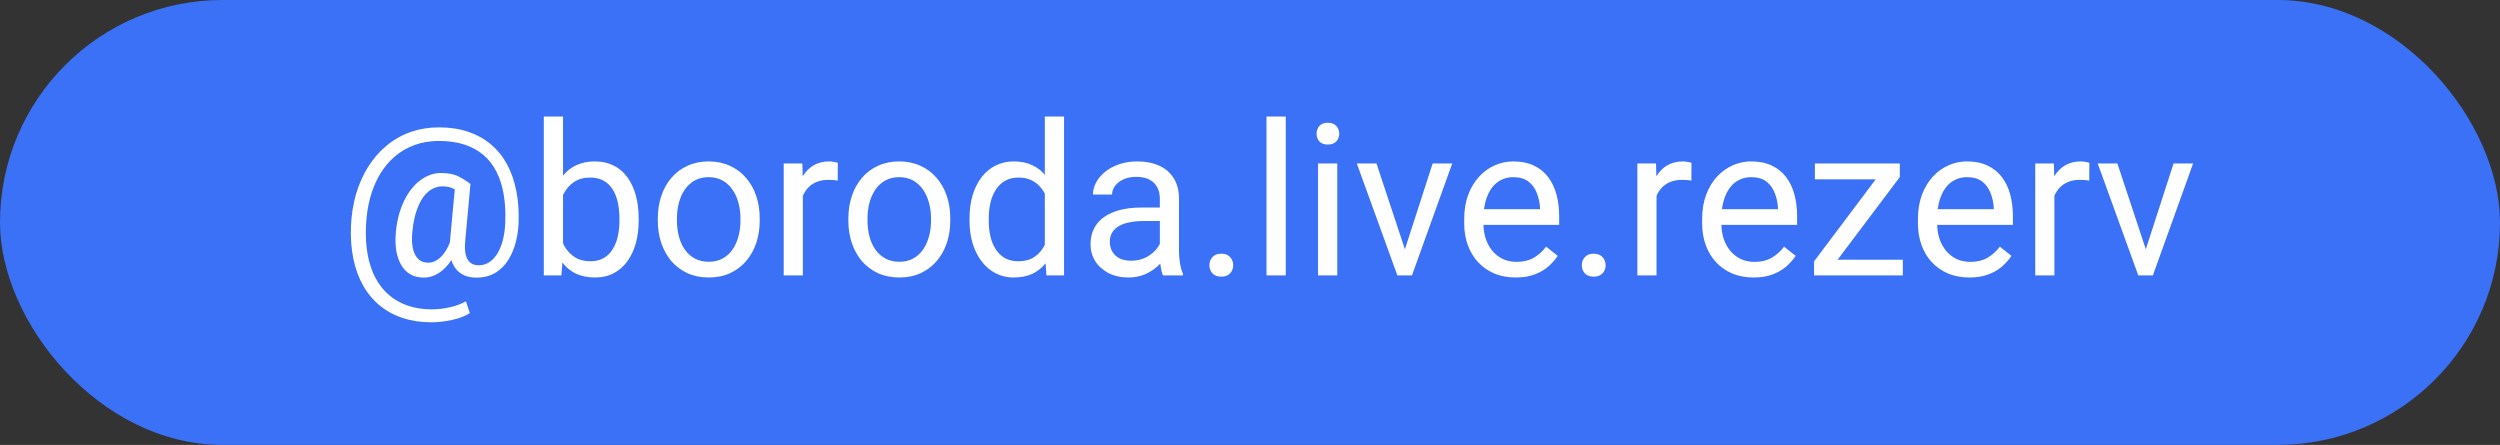 <?xml version="1.0" encoding="UTF-8"?> <svg xmlns="http://www.w3.org/2000/svg" width="236" height="42" viewBox="0 0 236 42" fill="none"><rect x="0" y="0" width="236" height="42" fill="#333333" stroke="none"/> <rect width="236" height="42" rx="21" fill="#3A71F7"></rect> <path d="M48.953 21.088C48.927 21.687 48.836 22.289 48.68 22.895C48.523 23.494 48.289 24.044 47.977 24.545C47.664 25.046 47.257 25.45 46.756 25.756C46.261 26.055 45.662 26.205 44.959 26.205C44.51 26.205 44.116 26.127 43.777 25.971C43.445 25.808 43.172 25.577 42.957 25.277C42.749 24.978 42.602 24.616 42.518 24.193C42.44 23.77 42.426 23.298 42.478 22.777L42.977 17.367H44.412L43.914 22.777C43.875 23.253 43.885 23.64 43.943 23.939C44.008 24.239 44.106 24.47 44.236 24.633C44.367 24.789 44.513 24.896 44.676 24.955C44.845 25.014 45.008 25.043 45.164 25.043C45.555 25.043 45.903 24.942 46.209 24.74C46.515 24.532 46.772 24.249 46.98 23.891C47.195 23.526 47.361 23.106 47.478 22.631C47.596 22.149 47.667 21.635 47.693 21.088C47.739 20.118 47.693 19.226 47.557 18.412C47.426 17.598 47.202 16.876 46.883 16.244C46.57 15.613 46.16 15.079 45.652 14.643C45.145 14.206 44.539 13.874 43.836 13.646C43.133 13.419 42.329 13.305 41.424 13.305C40.603 13.305 39.845 13.432 39.148 13.685C38.458 13.933 37.837 14.291 37.283 14.76C36.736 15.229 36.264 15.792 35.867 16.449C35.477 17.107 35.167 17.849 34.94 18.676C34.718 19.496 34.588 20.381 34.549 21.332C34.503 22.309 34.555 23.207 34.705 24.027C34.855 24.841 35.096 25.567 35.428 26.205C35.766 26.85 36.193 27.393 36.707 27.836C37.221 28.285 37.817 28.624 38.494 28.852C39.171 29.086 39.926 29.203 40.76 29.203C41.333 29.203 41.912 29.135 42.498 28.998C43.09 28.861 43.585 28.676 43.982 28.441L44.353 29.555C43.898 29.848 43.328 30.066 42.645 30.209C41.967 30.352 41.326 30.424 40.721 30.424C39.731 30.424 38.826 30.287 38.006 30.014C37.192 29.747 36.469 29.353 35.838 28.832C35.213 28.318 34.692 27.689 34.275 26.947C33.859 26.212 33.553 25.372 33.357 24.428C33.162 23.484 33.087 22.452 33.133 21.332C33.178 20.264 33.338 19.259 33.611 18.314C33.891 17.37 34.272 16.514 34.754 15.746C35.236 14.978 35.809 14.317 36.473 13.764C37.143 13.204 37.895 12.774 38.728 12.475C39.568 12.175 40.48 12.025 41.463 12.025C42.465 12.025 43.374 12.162 44.188 12.435C45.001 12.709 45.714 13.103 46.326 13.617C46.945 14.132 47.456 14.76 47.859 15.502C48.263 16.244 48.556 17.084 48.738 18.021C48.927 18.959 48.999 19.981 48.953 21.088ZM38.924 21.918C38.878 22.374 38.878 22.781 38.924 23.139C38.969 23.497 39.057 23.799 39.188 24.047C39.318 24.294 39.487 24.483 39.695 24.613C39.91 24.737 40.161 24.799 40.447 24.799C40.636 24.799 40.835 24.753 41.043 24.662C41.251 24.564 41.456 24.415 41.658 24.213C41.86 24.011 42.049 23.747 42.225 23.422C42.4 23.096 42.547 22.706 42.664 22.25L43.309 22.953C43.159 23.487 42.964 23.956 42.723 24.359C42.488 24.763 42.225 25.102 41.932 25.375C41.639 25.648 41.326 25.857 40.994 26C40.669 26.137 40.337 26.205 39.998 26.205C39.523 26.205 39.106 26.104 38.748 25.902C38.39 25.694 38.1 25.401 37.879 25.023C37.658 24.646 37.501 24.197 37.41 23.676C37.325 23.148 37.312 22.562 37.371 21.918C37.43 21.234 37.55 20.603 37.732 20.023C37.915 19.444 38.139 18.926 38.406 18.471C38.68 18.015 38.986 17.628 39.324 17.309C39.669 16.99 40.034 16.749 40.418 16.586C40.802 16.417 41.196 16.332 41.6 16.332C42.303 16.332 42.856 16.436 43.26 16.645C43.663 16.846 44.047 17.087 44.412 17.367L43.582 18.334C43.393 18.152 43.146 17.982 42.84 17.826C42.534 17.67 42.172 17.592 41.756 17.592C41.398 17.592 41.062 17.683 40.75 17.865C40.438 18.047 40.154 18.321 39.9 18.686C39.653 19.05 39.445 19.503 39.275 20.043C39.106 20.577 38.989 21.202 38.924 21.918ZM51.336 11H53.152V23.949L52.996 26H51.336V11ZM60.291 20.629V20.834C60.291 21.602 60.2 22.315 60.018 22.973C59.835 23.624 59.568 24.19 59.217 24.672C58.865 25.154 58.435 25.528 57.928 25.795C57.42 26.062 56.837 26.195 56.18 26.195C55.509 26.195 54.92 26.081 54.412 25.854C53.911 25.619 53.488 25.284 53.143 24.848C52.797 24.412 52.521 23.884 52.312 23.266C52.111 22.647 51.971 21.951 51.893 21.176V20.277C51.971 19.496 52.111 18.796 52.312 18.178C52.521 17.559 52.797 17.032 53.143 16.596C53.488 16.153 53.911 15.818 54.412 15.59C54.913 15.355 55.496 15.238 56.16 15.238C56.824 15.238 57.413 15.368 57.928 15.629C58.442 15.883 58.872 16.247 59.217 16.723C59.568 17.198 59.835 17.768 60.018 18.432C60.2 19.089 60.291 19.822 60.291 20.629ZM58.475 20.834V20.629C58.475 20.102 58.426 19.607 58.328 19.145C58.23 18.676 58.074 18.266 57.859 17.914C57.645 17.556 57.361 17.276 57.01 17.074C56.658 16.866 56.225 16.762 55.711 16.762C55.255 16.762 54.858 16.84 54.52 16.996C54.188 17.152 53.904 17.364 53.67 17.631C53.435 17.891 53.243 18.191 53.094 18.529C52.95 18.861 52.843 19.206 52.772 19.564V21.918C52.876 22.374 53.045 22.813 53.279 23.236C53.52 23.653 53.839 23.995 54.236 24.262C54.64 24.529 55.138 24.662 55.73 24.662C56.219 24.662 56.635 24.564 56.98 24.369C57.332 24.167 57.615 23.891 57.83 23.539C58.051 23.188 58.214 22.781 58.318 22.318C58.422 21.856 58.475 21.361 58.475 20.834ZM62.098 20.834V20.609C62.098 19.848 62.208 19.141 62.43 18.49C62.651 17.833 62.97 17.263 63.387 16.781C63.803 16.293 64.308 15.915 64.9 15.648C65.493 15.375 66.157 15.238 66.893 15.238C67.635 15.238 68.302 15.375 68.894 15.648C69.493 15.915 70.001 16.293 70.418 16.781C70.841 17.263 71.163 17.833 71.385 18.49C71.606 19.141 71.717 19.848 71.717 20.609V20.834C71.717 21.596 71.606 22.302 71.385 22.953C71.163 23.604 70.841 24.174 70.418 24.662C70.001 25.144 69.497 25.521 68.904 25.795C68.318 26.062 67.654 26.195 66.912 26.195C66.17 26.195 65.503 26.062 64.91 25.795C64.318 25.521 63.81 25.144 63.387 24.662C62.97 24.174 62.651 23.604 62.43 22.953C62.208 22.302 62.098 21.596 62.098 20.834ZM63.904 20.609V20.834C63.904 21.361 63.966 21.859 64.09 22.328C64.213 22.79 64.399 23.201 64.647 23.559C64.9 23.917 65.216 24.2 65.594 24.408C65.971 24.61 66.411 24.711 66.912 24.711C67.407 24.711 67.84 24.61 68.211 24.408C68.588 24.2 68.901 23.917 69.148 23.559C69.396 23.201 69.581 22.79 69.705 22.328C69.835 21.859 69.9 21.361 69.9 20.834V20.609C69.9 20.088 69.835 19.597 69.705 19.135C69.581 18.666 69.393 18.253 69.139 17.895C68.891 17.53 68.579 17.244 68.201 17.035C67.83 16.827 67.394 16.723 66.893 16.723C66.398 16.723 65.962 16.827 65.584 17.035C65.213 17.244 64.9 17.53 64.647 17.895C64.399 18.253 64.213 18.666 64.09 19.135C63.966 19.597 63.904 20.088 63.904 20.609ZM75.789 17.094V26H73.982V15.434H75.74L75.789 17.094ZM79.09 15.375L79.08 17.055C78.93 17.022 78.787 17.003 78.65 16.996C78.52 16.983 78.37 16.977 78.201 16.977C77.784 16.977 77.417 17.042 77.098 17.172C76.779 17.302 76.508 17.484 76.287 17.719C76.066 17.953 75.89 18.233 75.76 18.559C75.636 18.878 75.555 19.229 75.516 19.613L75.008 19.906C75.008 19.268 75.07 18.669 75.193 18.109C75.324 17.549 75.522 17.055 75.789 16.625C76.056 16.189 76.394 15.85 76.805 15.609C77.221 15.362 77.716 15.238 78.289 15.238C78.419 15.238 78.569 15.255 78.738 15.287C78.908 15.313 79.025 15.342 79.09 15.375ZM80.086 20.834V20.609C80.086 19.848 80.197 19.141 80.418 18.49C80.639 17.833 80.958 17.263 81.375 16.781C81.792 16.293 82.296 15.915 82.889 15.648C83.481 15.375 84.145 15.238 84.881 15.238C85.623 15.238 86.29 15.375 86.883 15.648C87.482 15.915 87.99 16.293 88.406 16.781C88.829 17.263 89.152 17.833 89.373 18.49C89.594 19.141 89.705 19.848 89.705 20.609V20.834C89.705 21.596 89.594 22.302 89.373 22.953C89.152 23.604 88.829 24.174 88.406 24.662C87.99 25.144 87.485 25.521 86.893 25.795C86.307 26.062 85.643 26.195 84.9 26.195C84.158 26.195 83.491 26.062 82.898 25.795C82.306 25.521 81.798 25.144 81.375 24.662C80.958 24.174 80.639 23.604 80.418 22.953C80.197 22.302 80.086 21.596 80.086 20.834ZM81.893 20.609V20.834C81.893 21.361 81.954 21.859 82.078 22.328C82.202 22.79 82.387 23.201 82.635 23.559C82.889 23.917 83.204 24.2 83.582 24.408C83.96 24.61 84.399 24.711 84.9 24.711C85.395 24.711 85.828 24.61 86.199 24.408C86.577 24.2 86.889 23.917 87.137 23.559C87.384 23.201 87.57 22.79 87.693 22.328C87.824 21.859 87.889 21.361 87.889 20.834V20.609C87.889 20.088 87.824 19.597 87.693 19.135C87.57 18.666 87.381 18.253 87.127 17.895C86.88 17.53 86.567 17.244 86.189 17.035C85.818 16.827 85.382 16.723 84.881 16.723C84.386 16.723 83.95 16.827 83.572 17.035C83.201 17.244 82.889 17.53 82.635 17.895C82.387 18.253 82.202 18.666 82.078 19.135C81.954 19.597 81.893 20.088 81.893 20.609ZM98.631 23.949V11H100.447V26H98.787L98.631 23.949ZM91.522 20.834V20.629C91.522 19.822 91.619 19.089 91.814 18.432C92.016 17.768 92.299 17.198 92.664 16.723C93.035 16.247 93.475 15.883 93.982 15.629C94.497 15.368 95.07 15.238 95.701 15.238C96.365 15.238 96.945 15.355 97.439 15.59C97.941 15.818 98.364 16.153 98.709 16.596C99.061 17.032 99.337 17.559 99.539 18.178C99.741 18.796 99.881 19.496 99.959 20.277V21.176C99.887 21.951 99.747 22.647 99.539 23.266C99.337 23.884 99.061 24.412 98.709 24.848C98.364 25.284 97.941 25.619 97.439 25.854C96.938 26.081 96.352 26.195 95.682 26.195C95.063 26.195 94.497 26.062 93.982 25.795C93.475 25.528 93.035 25.154 92.664 24.672C92.299 24.19 92.016 23.624 91.814 22.973C91.619 22.315 91.522 21.602 91.522 20.834ZM93.338 20.629V20.834C93.338 21.361 93.39 21.856 93.494 22.318C93.605 22.781 93.774 23.188 94.002 23.539C94.23 23.891 94.519 24.167 94.871 24.369C95.223 24.564 95.643 24.662 96.131 24.662C96.73 24.662 97.221 24.535 97.606 24.281C97.996 24.027 98.309 23.692 98.543 23.275C98.777 22.859 98.96 22.406 99.09 21.918V19.564C99.012 19.206 98.898 18.861 98.748 18.529C98.605 18.191 98.416 17.891 98.182 17.631C97.954 17.364 97.671 17.152 97.332 16.996C97 16.84 96.606 16.762 96.15 16.762C95.656 16.762 95.229 16.866 94.871 17.074C94.519 17.276 94.23 17.556 94.002 17.914C93.774 18.266 93.605 18.676 93.494 19.145C93.39 19.607 93.338 20.102 93.338 20.629ZM109.49 24.193V18.754C109.49 18.337 109.406 17.976 109.236 17.67C109.074 17.357 108.826 17.116 108.494 16.947C108.162 16.778 107.752 16.693 107.264 16.693C106.808 16.693 106.408 16.771 106.062 16.928C105.724 17.084 105.457 17.289 105.262 17.543C105.073 17.797 104.979 18.07 104.979 18.363H103.172C103.172 17.986 103.27 17.611 103.465 17.24C103.66 16.869 103.94 16.534 104.305 16.234C104.676 15.928 105.118 15.688 105.633 15.512C106.154 15.329 106.733 15.238 107.371 15.238C108.139 15.238 108.816 15.368 109.402 15.629C109.995 15.889 110.457 16.283 110.789 16.811C111.128 17.331 111.297 17.986 111.297 18.773V23.695C111.297 24.047 111.326 24.421 111.385 24.818C111.45 25.215 111.544 25.557 111.668 25.844V26H109.783C109.692 25.792 109.62 25.515 109.568 25.17C109.516 24.818 109.49 24.493 109.49 24.193ZM109.803 19.594L109.822 20.863H107.996C107.482 20.863 107.023 20.906 106.619 20.99C106.215 21.068 105.877 21.189 105.604 21.352C105.33 21.514 105.122 21.719 104.979 21.967C104.835 22.208 104.764 22.491 104.764 22.816C104.764 23.148 104.839 23.451 104.988 23.725C105.138 23.998 105.363 24.216 105.662 24.379C105.968 24.535 106.342 24.613 106.785 24.613C107.339 24.613 107.827 24.496 108.25 24.262C108.673 24.027 109.008 23.741 109.256 23.402C109.51 23.064 109.646 22.735 109.666 22.416L110.438 23.285C110.392 23.559 110.268 23.861 110.066 24.193C109.865 24.525 109.594 24.844 109.256 25.15C108.924 25.45 108.527 25.701 108.064 25.902C107.609 26.098 107.094 26.195 106.521 26.195C105.805 26.195 105.177 26.055 104.637 25.775C104.103 25.495 103.686 25.121 103.387 24.652C103.094 24.177 102.947 23.646 102.947 23.061C102.947 22.494 103.058 21.996 103.279 21.566C103.501 21.13 103.82 20.769 104.236 20.482C104.653 20.189 105.154 19.968 105.74 19.818C106.326 19.669 106.98 19.594 107.703 19.594H109.803ZM114.168 25.043C114.168 24.737 114.262 24.48 114.451 24.271C114.646 24.057 114.926 23.949 115.291 23.949C115.656 23.949 115.932 24.057 116.121 24.271C116.316 24.48 116.414 24.737 116.414 25.043C116.414 25.342 116.316 25.596 116.121 25.805C115.932 26.013 115.656 26.117 115.291 26.117C114.926 26.117 114.646 26.013 114.451 25.805C114.262 25.596 114.168 25.342 114.168 25.043ZM121.375 11V26H119.559V11H121.375ZM126.238 15.434V26H124.422V15.434H126.238ZM124.285 12.631C124.285 12.338 124.373 12.091 124.549 11.889C124.731 11.687 124.998 11.586 125.35 11.586C125.695 11.586 125.958 11.687 126.141 11.889C126.329 12.091 126.424 12.338 126.424 12.631C126.424 12.911 126.329 13.152 126.141 13.354C125.958 13.549 125.695 13.646 125.35 13.646C124.998 13.646 124.731 13.549 124.549 13.354C124.373 13.152 124.285 12.911 124.285 12.631ZM132.352 24.369L135.242 15.434H137.088L133.289 26H132.078L132.352 24.369ZM129.939 15.434L132.918 24.418L133.123 26H131.912L128.084 15.434H129.939ZM143.074 26.195C142.339 26.195 141.671 26.072 141.072 25.824C140.48 25.57 139.969 25.215 139.539 24.76C139.116 24.304 138.79 23.764 138.562 23.139C138.335 22.514 138.221 21.83 138.221 21.088V20.678C138.221 19.818 138.348 19.053 138.602 18.383C138.855 17.706 139.201 17.133 139.637 16.664C140.073 16.195 140.568 15.841 141.121 15.6C141.674 15.359 142.247 15.238 142.84 15.238C143.595 15.238 144.246 15.368 144.793 15.629C145.346 15.889 145.799 16.254 146.15 16.723C146.502 17.185 146.762 17.732 146.932 18.363C147.101 18.988 147.186 19.672 147.186 20.414V21.225H139.295V19.75H145.379V19.613C145.353 19.145 145.255 18.689 145.086 18.246C144.923 17.803 144.663 17.439 144.305 17.152C143.947 16.866 143.458 16.723 142.84 16.723C142.43 16.723 142.052 16.811 141.707 16.986C141.362 17.156 141.066 17.41 140.818 17.748C140.571 18.087 140.379 18.5 140.242 18.988C140.105 19.477 140.037 20.04 140.037 20.678V21.088C140.037 21.589 140.105 22.061 140.242 22.504C140.385 22.94 140.59 23.324 140.857 23.656C141.131 23.988 141.46 24.249 141.844 24.438C142.234 24.626 142.677 24.721 143.172 24.721C143.81 24.721 144.35 24.59 144.793 24.33C145.236 24.07 145.623 23.721 145.955 23.285L147.049 24.154C146.821 24.499 146.531 24.828 146.18 25.141C145.828 25.453 145.395 25.707 144.881 25.902C144.373 26.098 143.771 26.195 143.074 26.195ZM149.324 25.043C149.324 24.737 149.419 24.48 149.607 24.271C149.803 24.057 150.083 23.949 150.447 23.949C150.812 23.949 151.089 24.057 151.277 24.271C151.473 24.48 151.57 24.737 151.57 25.043C151.57 25.342 151.473 25.596 151.277 25.805C151.089 26.013 150.812 26.117 150.447 26.117C150.083 26.117 149.803 26.013 149.607 25.805C149.419 25.596 149.324 25.342 149.324 25.043ZM156.375 17.094V26H154.568V15.434H156.326L156.375 17.094ZM159.676 15.375L159.666 17.055C159.516 17.022 159.373 17.003 159.236 16.996C159.106 16.983 158.956 16.977 158.787 16.977C158.37 16.977 158.003 17.042 157.684 17.172C157.365 17.302 157.094 17.484 156.873 17.719C156.652 17.953 156.476 18.233 156.346 18.559C156.222 18.878 156.141 19.229 156.102 19.613L155.594 19.906C155.594 19.268 155.656 18.669 155.779 18.109C155.91 17.549 156.108 17.055 156.375 16.625C156.642 16.189 156.98 15.85 157.391 15.609C157.807 15.362 158.302 15.238 158.875 15.238C159.005 15.238 159.155 15.255 159.324 15.287C159.493 15.313 159.611 15.342 159.676 15.375ZM165.535 26.195C164.799 26.195 164.132 26.072 163.533 25.824C162.941 25.57 162.43 25.215 162 24.76C161.577 24.304 161.251 23.764 161.023 23.139C160.796 22.514 160.682 21.83 160.682 21.088V20.678C160.682 19.818 160.809 19.053 161.062 18.383C161.316 17.706 161.661 17.133 162.098 16.664C162.534 16.195 163.029 15.841 163.582 15.6C164.135 15.359 164.708 15.238 165.301 15.238C166.056 15.238 166.707 15.368 167.254 15.629C167.807 15.889 168.26 16.254 168.611 16.723C168.963 17.185 169.223 17.732 169.393 18.363C169.562 18.988 169.646 19.672 169.646 20.414V21.225H161.756V19.75H167.84V19.613C167.814 19.145 167.716 18.689 167.547 18.246C167.384 17.803 167.124 17.439 166.766 17.152C166.408 16.866 165.919 16.723 165.301 16.723C164.891 16.723 164.513 16.811 164.168 16.986C163.823 17.156 163.527 17.41 163.279 17.748C163.032 18.087 162.84 18.5 162.703 18.988C162.566 19.477 162.498 20.04 162.498 20.678V21.088C162.498 21.589 162.566 22.061 162.703 22.504C162.846 22.94 163.051 23.324 163.318 23.656C163.592 23.988 163.921 24.249 164.305 24.438C164.695 24.626 165.138 24.721 165.633 24.721C166.271 24.721 166.811 24.59 167.254 24.33C167.697 24.07 168.084 23.721 168.416 23.285L169.51 24.154C169.282 24.499 168.992 24.828 168.641 25.141C168.289 25.453 167.856 25.707 167.342 25.902C166.834 26.098 166.232 26.195 165.535 26.195ZM179.627 24.516V26H171.941V24.516H179.627ZM179.344 16.713L172.352 26H171.248V24.672L178.191 15.434H179.344V16.713ZM178.543 15.434V16.928H171.326V15.434H178.543ZM185.906 26.195C185.171 26.195 184.503 26.072 183.904 25.824C183.312 25.57 182.801 25.215 182.371 24.76C181.948 24.304 181.622 23.764 181.395 23.139C181.167 22.514 181.053 21.83 181.053 21.088V20.678C181.053 19.818 181.18 19.053 181.434 18.383C181.688 17.706 182.033 17.133 182.469 16.664C182.905 16.195 183.4 15.841 183.953 15.6C184.507 15.359 185.079 15.238 185.672 15.238C186.427 15.238 187.078 15.368 187.625 15.629C188.178 15.889 188.631 16.254 188.982 16.723C189.334 17.185 189.594 17.732 189.764 18.363C189.933 18.988 190.018 19.672 190.018 20.414V21.225H182.127V19.75H188.211V19.613C188.185 19.145 188.087 18.689 187.918 18.246C187.755 17.803 187.495 17.439 187.137 17.152C186.779 16.866 186.29 16.723 185.672 16.723C185.262 16.723 184.884 16.811 184.539 16.986C184.194 17.156 183.898 17.41 183.65 17.748C183.403 18.087 183.211 18.5 183.074 18.988C182.938 19.477 182.869 20.04 182.869 20.678V21.088C182.869 21.589 182.938 22.061 183.074 22.504C183.217 22.94 183.423 23.324 183.689 23.656C183.963 23.988 184.292 24.249 184.676 24.438C185.066 24.626 185.509 24.721 186.004 24.721C186.642 24.721 187.182 24.59 187.625 24.33C188.068 24.07 188.455 23.721 188.787 23.285L189.881 24.154C189.653 24.499 189.363 24.828 189.012 25.141C188.66 25.453 188.227 25.707 187.713 25.902C187.205 26.098 186.603 26.195 185.906 26.195ZM193.934 17.094V26H192.127V15.434H193.885L193.934 17.094ZM197.234 15.375L197.225 17.055C197.075 17.022 196.932 17.003 196.795 16.996C196.665 16.983 196.515 16.977 196.346 16.977C195.929 16.977 195.561 17.042 195.242 17.172C194.923 17.302 194.653 17.484 194.432 17.719C194.21 17.953 194.035 18.233 193.904 18.559C193.781 18.878 193.699 19.229 193.66 19.613L193.152 19.906C193.152 19.268 193.214 18.669 193.338 18.109C193.468 17.549 193.667 17.055 193.934 16.625C194.201 16.189 194.539 15.85 194.949 15.609C195.366 15.362 195.861 15.238 196.434 15.238C196.564 15.238 196.714 15.255 196.883 15.287C197.052 15.313 197.169 15.342 197.234 15.375ZM202.293 24.369L205.184 15.434H207.029L203.23 26H202.02L202.293 24.369ZM199.881 15.434L202.859 24.418L203.064 26H201.854L198.025 15.434H199.881Z" fill="white"></path> </svg> 